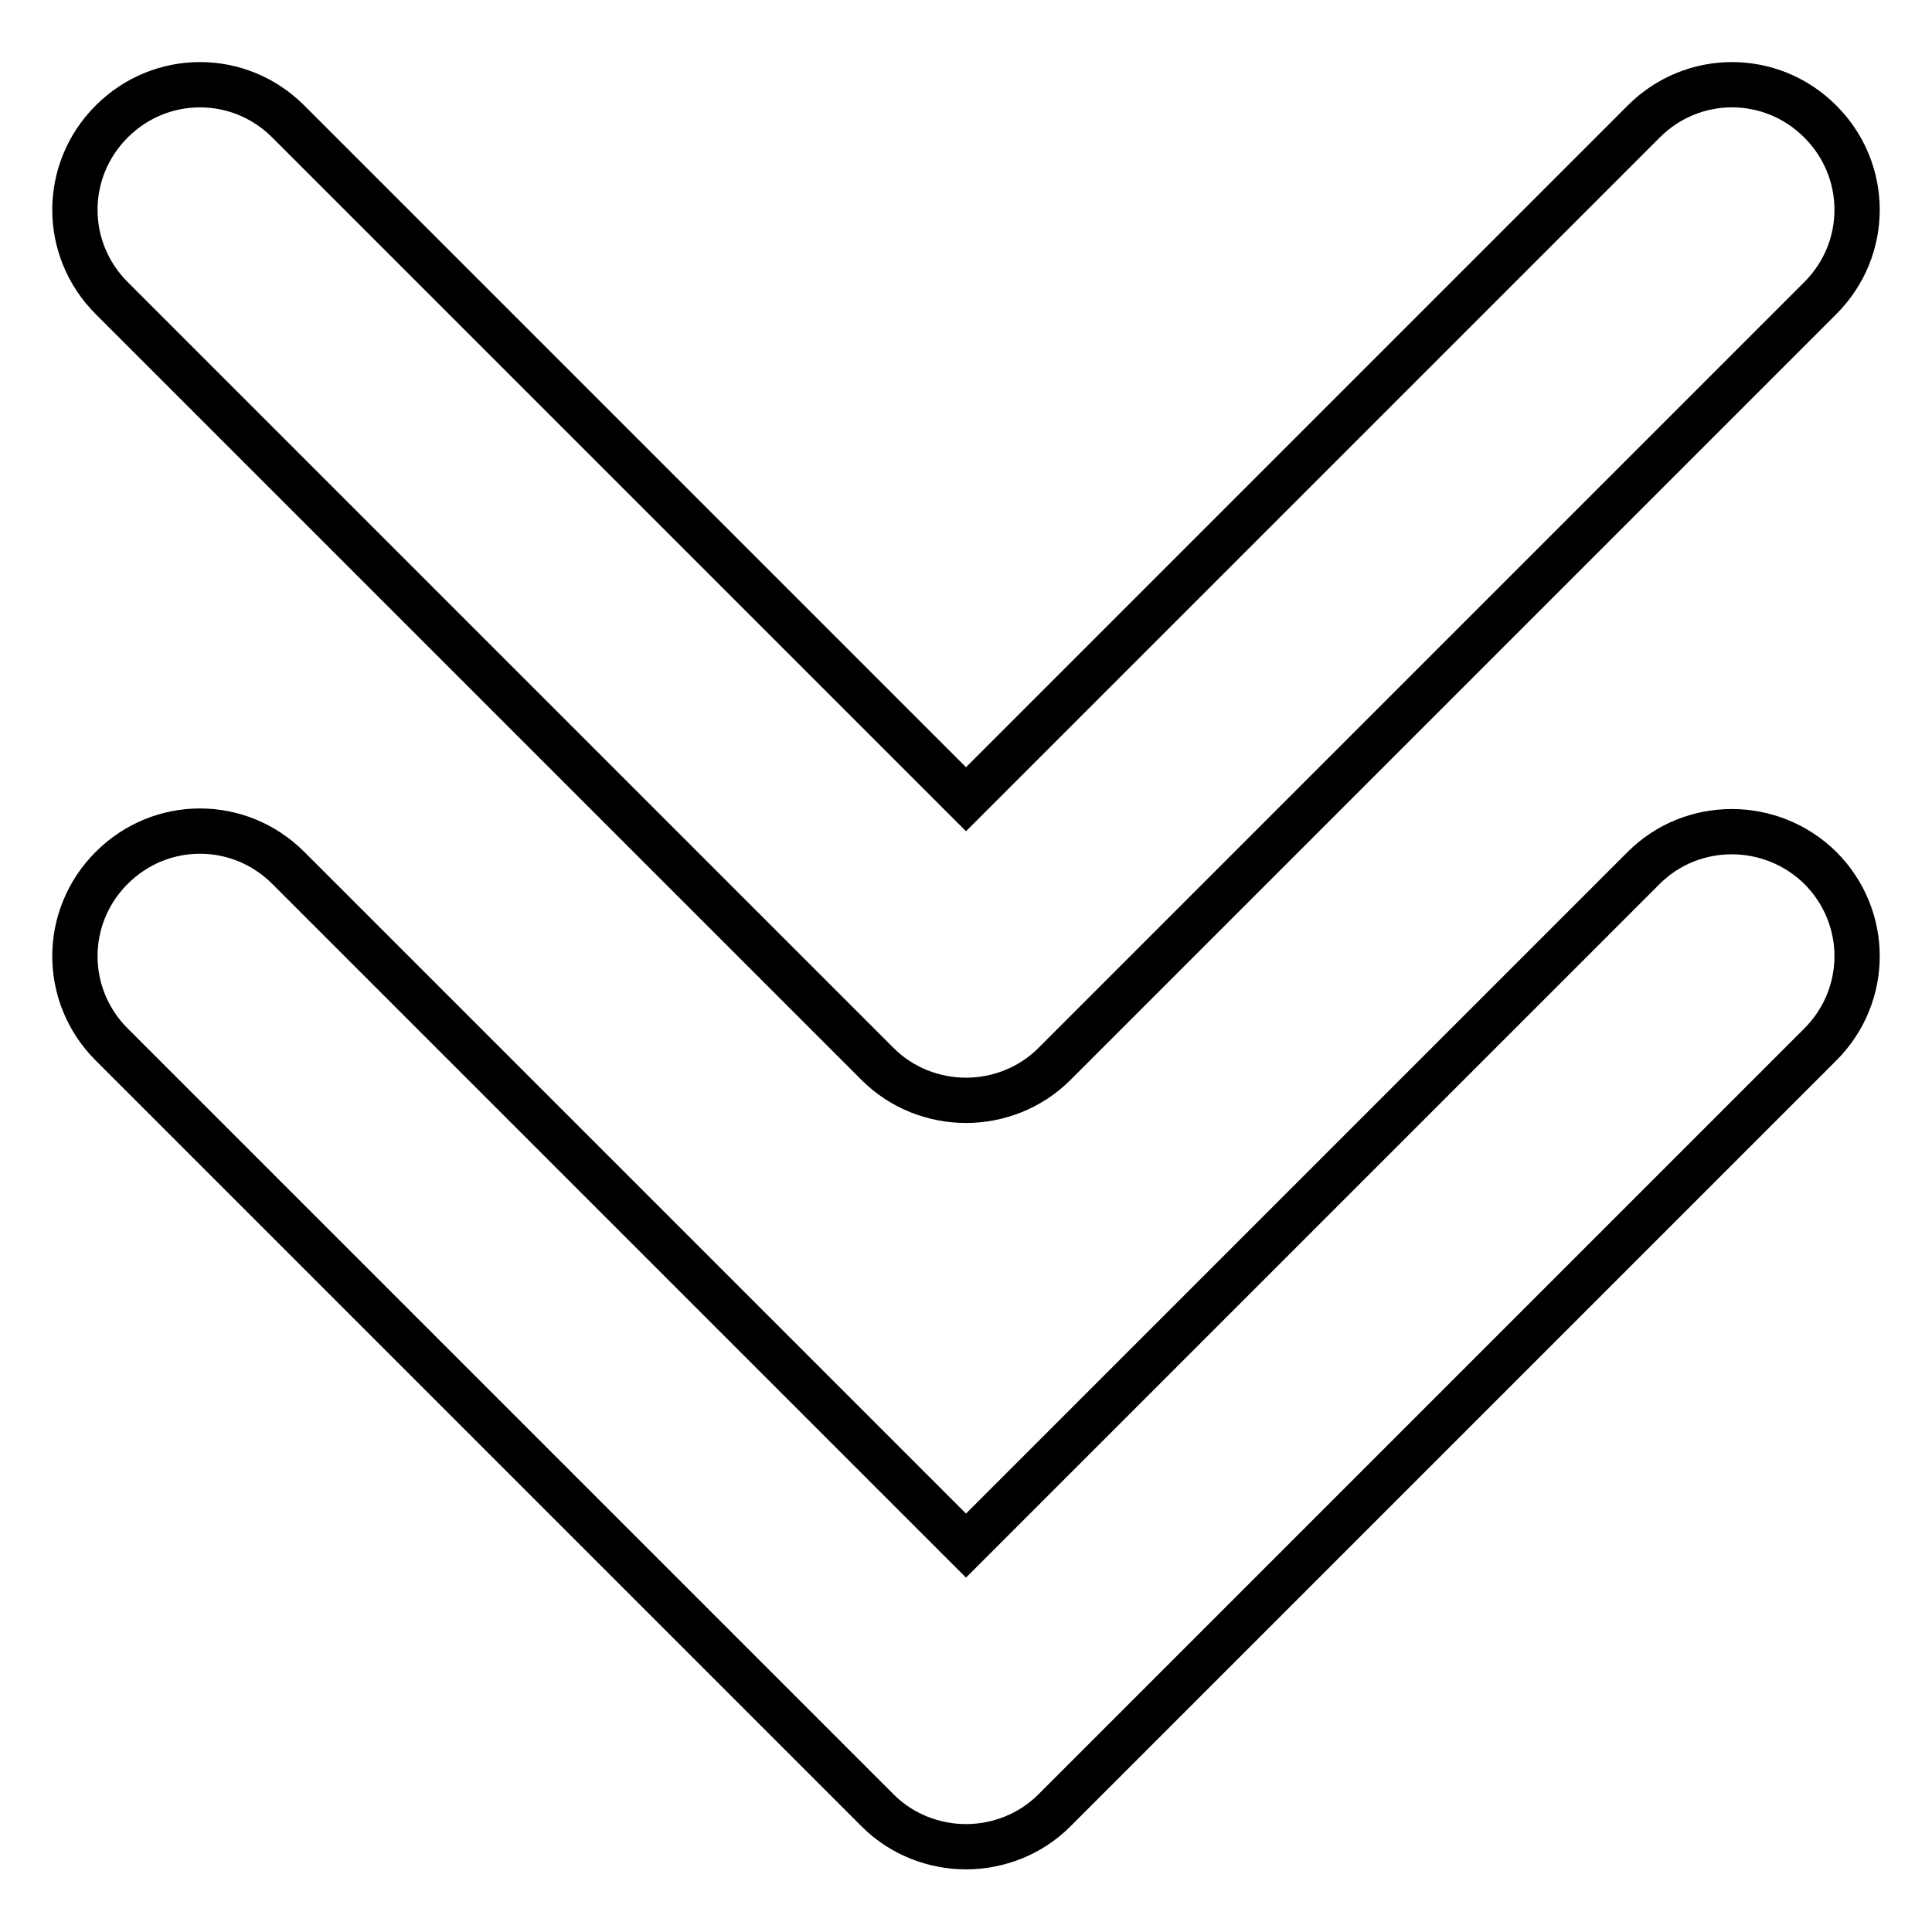 <?xml version="1.0" encoding="utf-8"?>
<!-- Svg Vector Icons : http://www.onlinewebfonts.com/icon -->
<!DOCTYPE svg PUBLIC "-//W3C//DTD SVG 1.1//EN" "http://www.w3.org/Graphics/SVG/1.1/DTD/svg11.dtd">
<svg version="1.1" xmlns="http://www.w3.org/2000/svg" xmlns:xlink="http://www.w3.org/1999/xlink" x="0px" y="0px" viewBox="0 0 256 256" enable-background="new 0 0 256 256" xml:space="preserve">
<g> <path stroke-width="6" fill-opacity="0" stroke="#000000"  d="M241.2,115c6.5,6.5,6.5,16.9,0,23.4L139.7,239.9c-3.2,3.2-7.5,4.8-11.7,4.8c-4.2,0-8.5-1.6-11.7-4.8 L14.8,138.4c-6.5-6.5-6.5-16.9,0-23.4c6.5-6.5,16.9-6.5,23.4,0l89.8,89.8l89.8-89.8C224.2,108.6,234.7,108.6,241.2,115z M116.3,141 c3.2,3.2,7.5,4.8,11.7,4.8c4.2,0,8.5-1.6,11.7-4.8L241.2,39.5c6.5-6.5,6.5-16.9,0-23.4c-6.5-6.5-16.9-6.5-23.4,0L128,105.9 L38.2,16.1c-6.5-6.5-16.9-6.5-23.4,0c-6.5,6.5-6.5,16.9,0,23.4L116.3,141z"/></g>
</svg>
